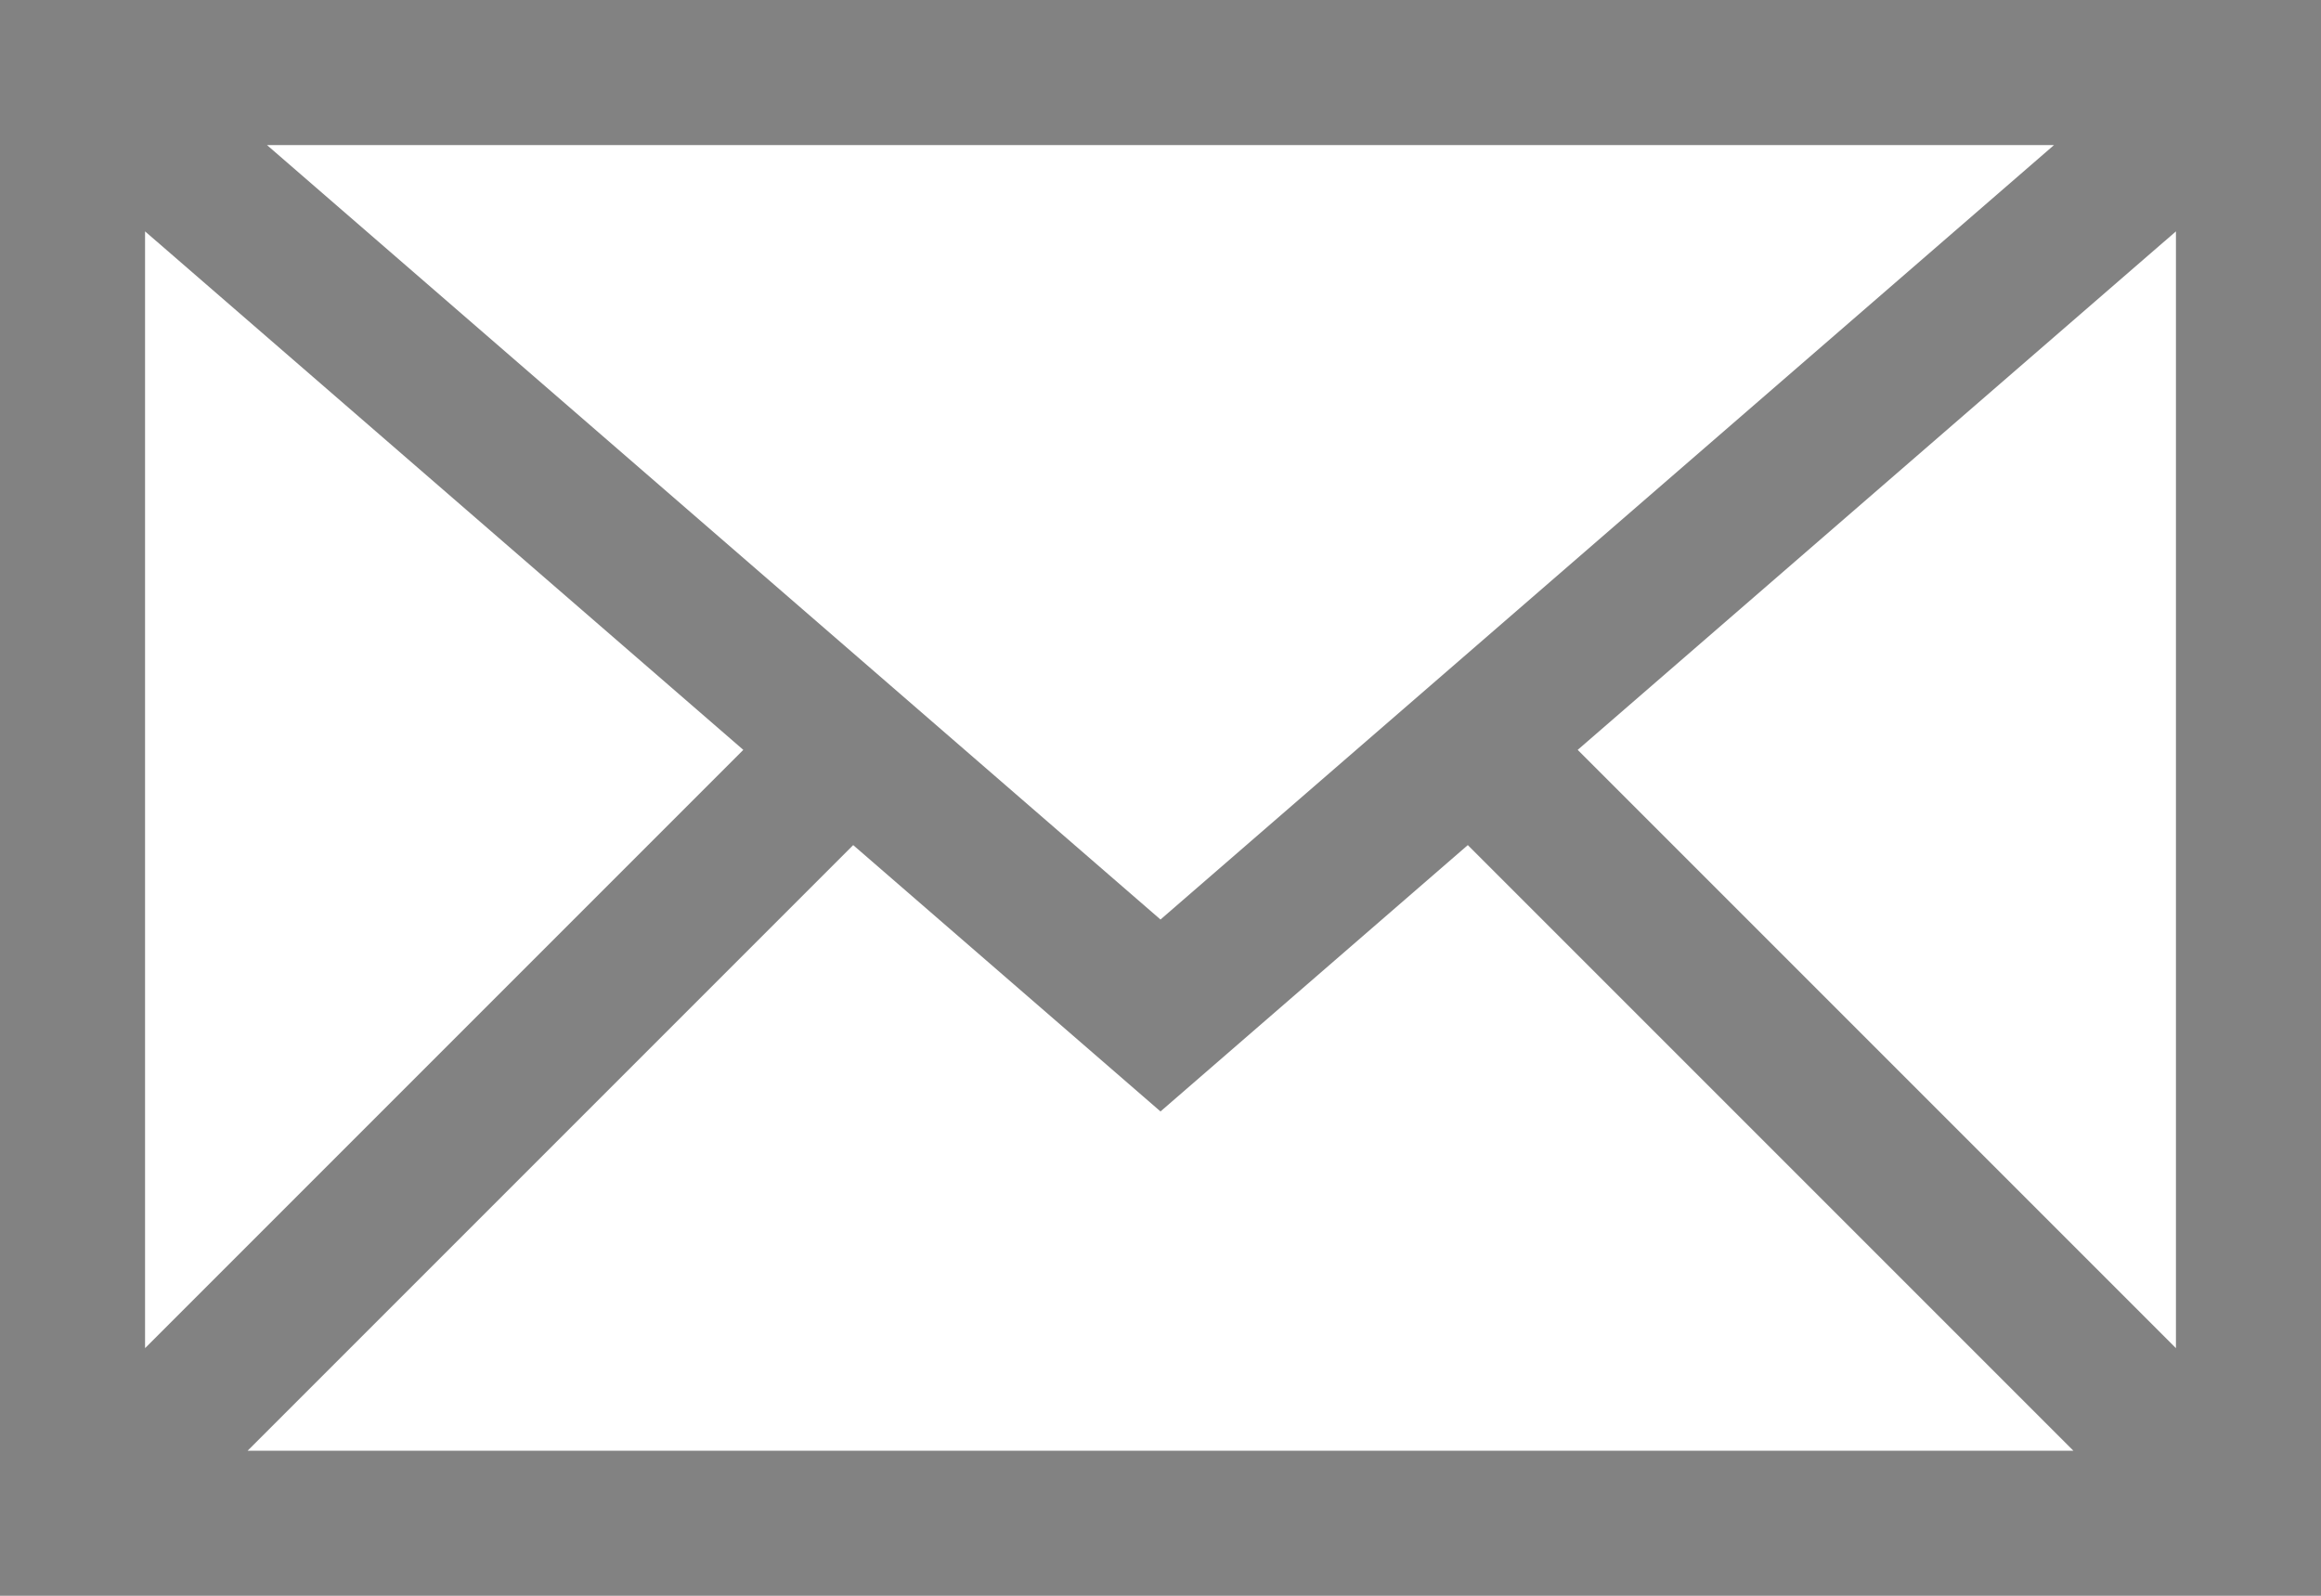 <svg height="22" viewBox="0 0 32 22" width="32" xmlns="http://www.w3.org/2000/svg"><path d="m32.586 29-8.349-8.349-4.237 3.672-4.237-3.672-8.349 8.349zm1.414-1.414v-15.396l-8.248 7.148zm-28 0 8.248-8.248-8.248-7.148zm26.319-16.586h-24.638l12.319 10.677zm-28.319 20v-22h32v22z" fill="#828282" fill-rule="evenodd" transform="translate(-4 -9)"/></svg>